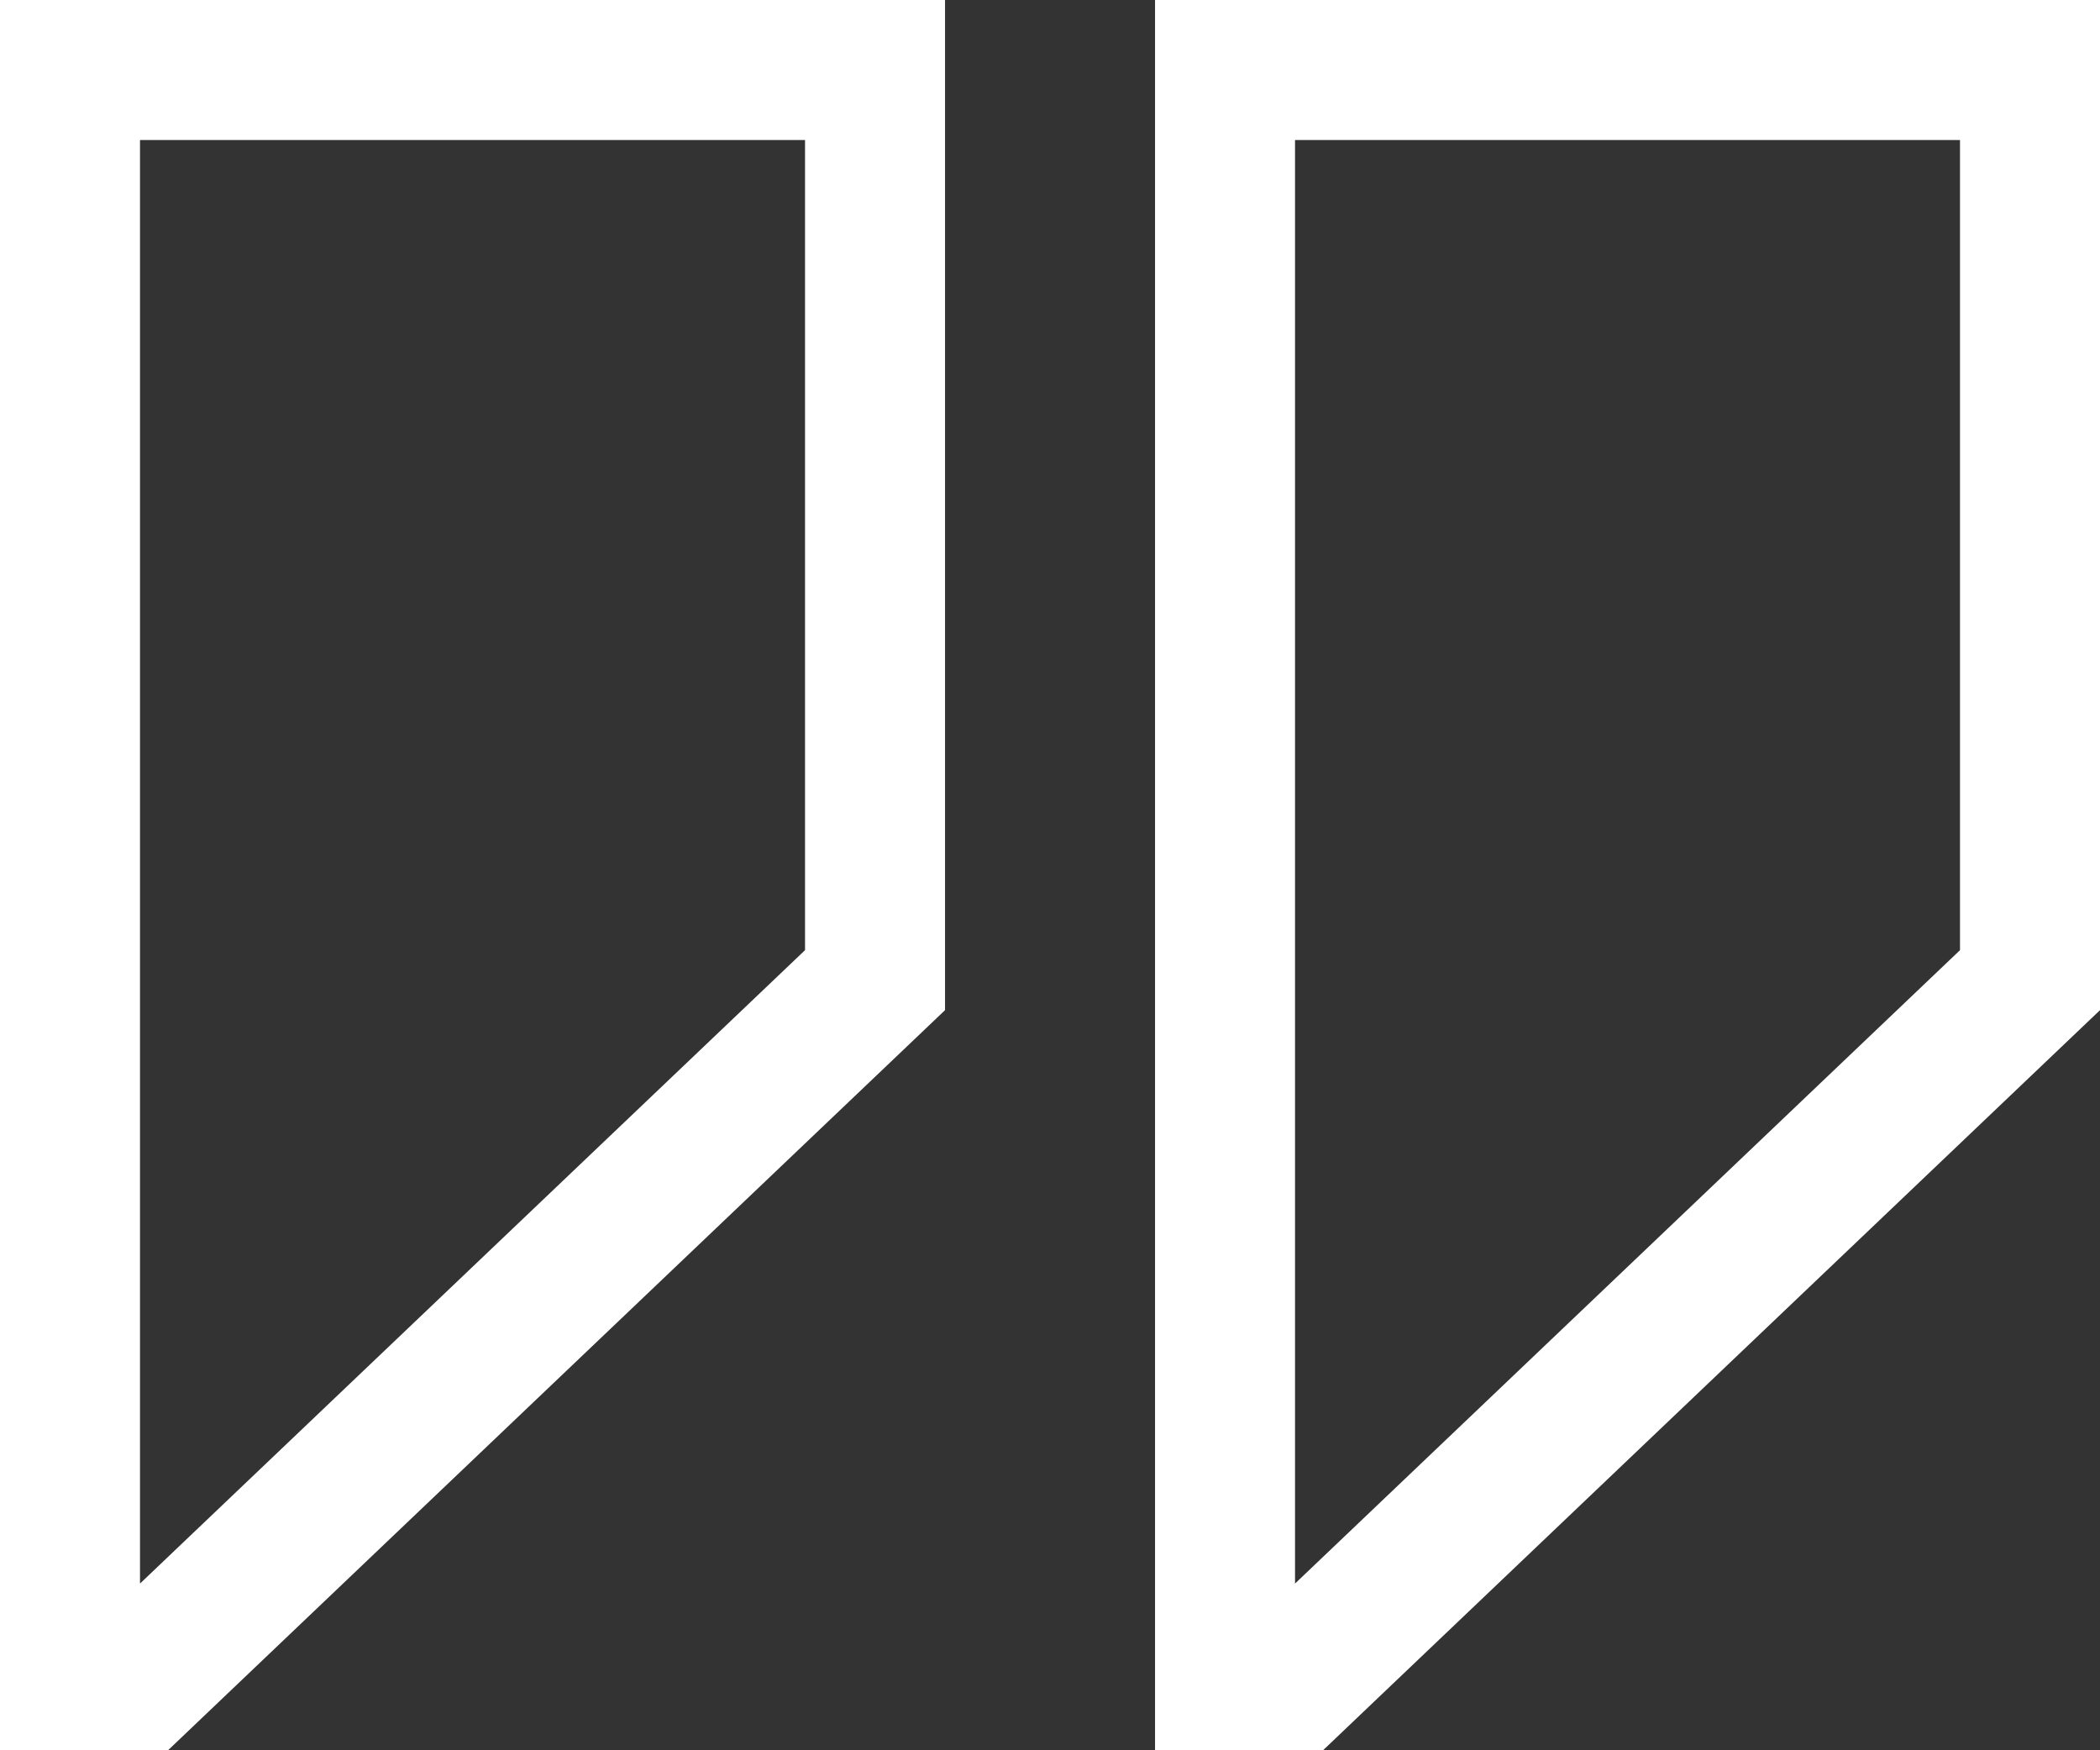<svg xmlns="http://www.w3.org/2000/svg" width="33.75" height="28.125" viewBox="0 0 33.75 28.125"><rect x="0" y="0" width="33.75" height="28.125" fill="#333333" stroke="none"/><path id="Icon_core-double-quote-sans-left" data-name="Icon core-double-quote-sans-left" d="M16.313,17.357V1.125H1.125V29.25h2.7ZM3.375,3.375H14.063V16.393L3.375,26.571ZM19.688,29.25h2.7L34.875,17.357V1.125H19.688Zm2.25-25.875H32.625V16.393L21.938,26.571Z" transform="translate(-1.125 -1.125)" fill="#fff"></path></svg>